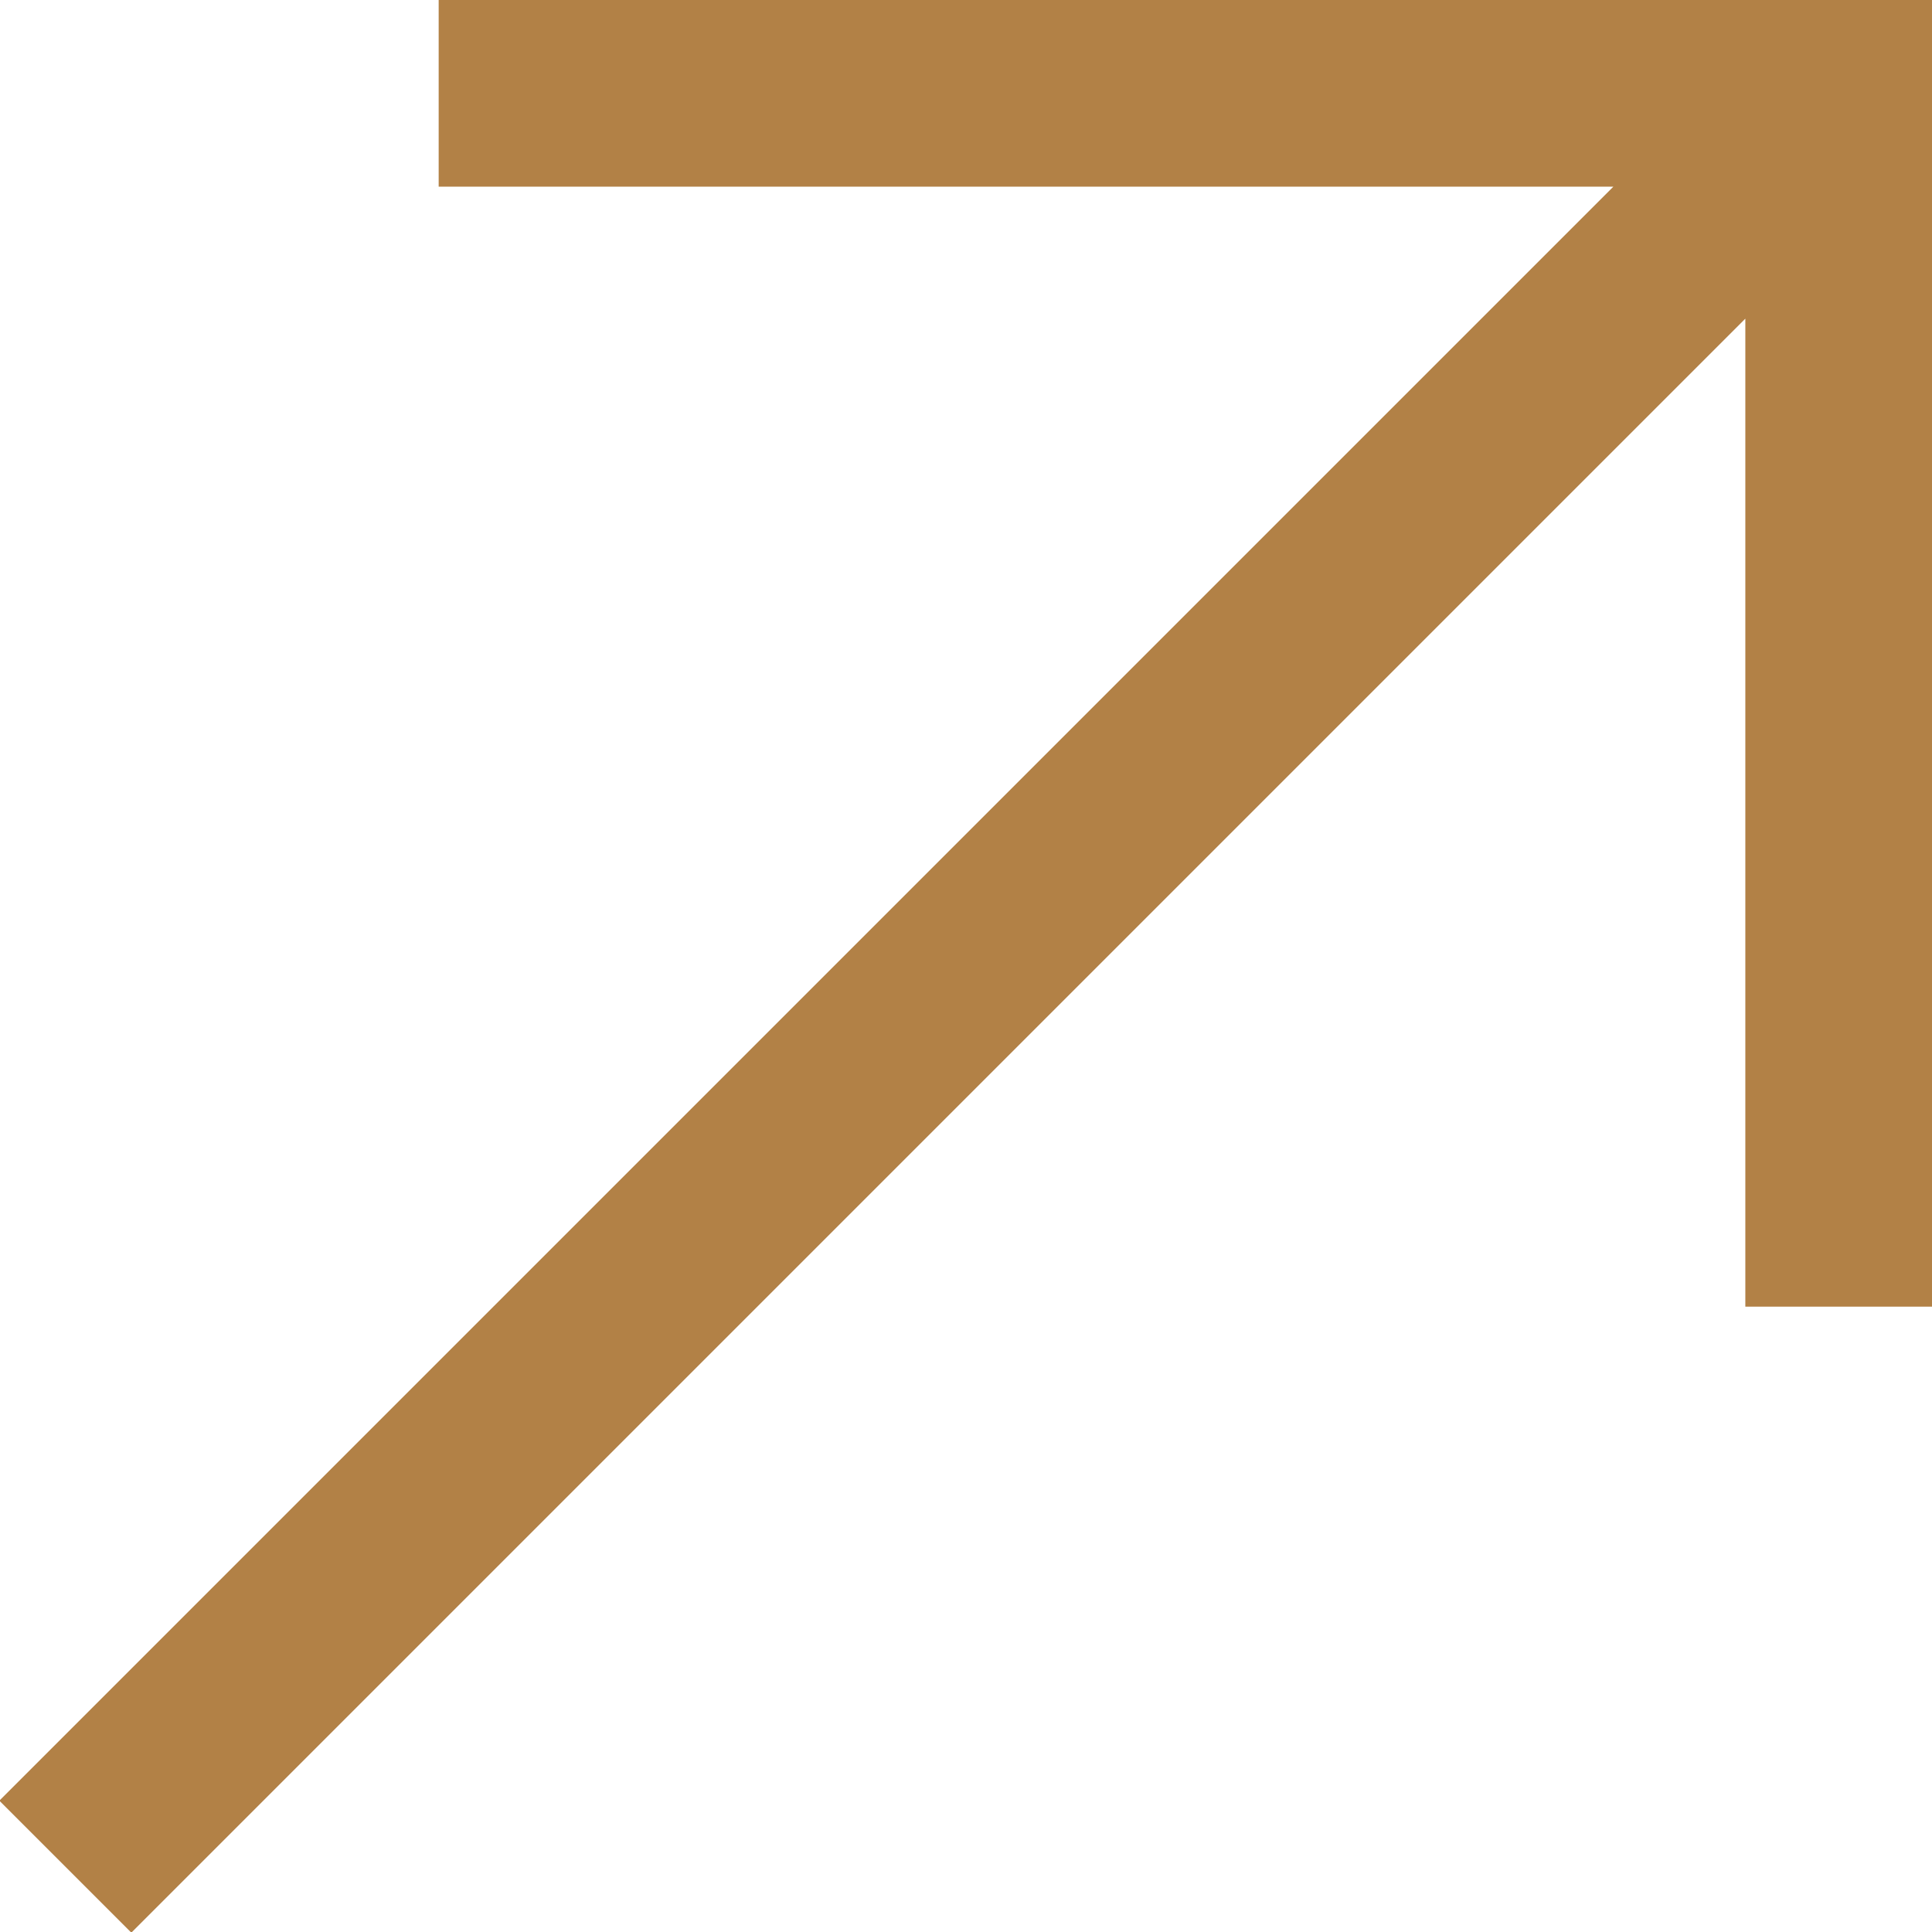 <svg xmlns="http://www.w3.org/2000/svg" width="10.35" height="10.35" data-name="レイヤー 2"><path d="M.35 10 9.85.5m-7.5 0h7.5V7" data-name="footer" style="fill:none;stroke:#b28146;stroke-miterlimit:10"/></svg>